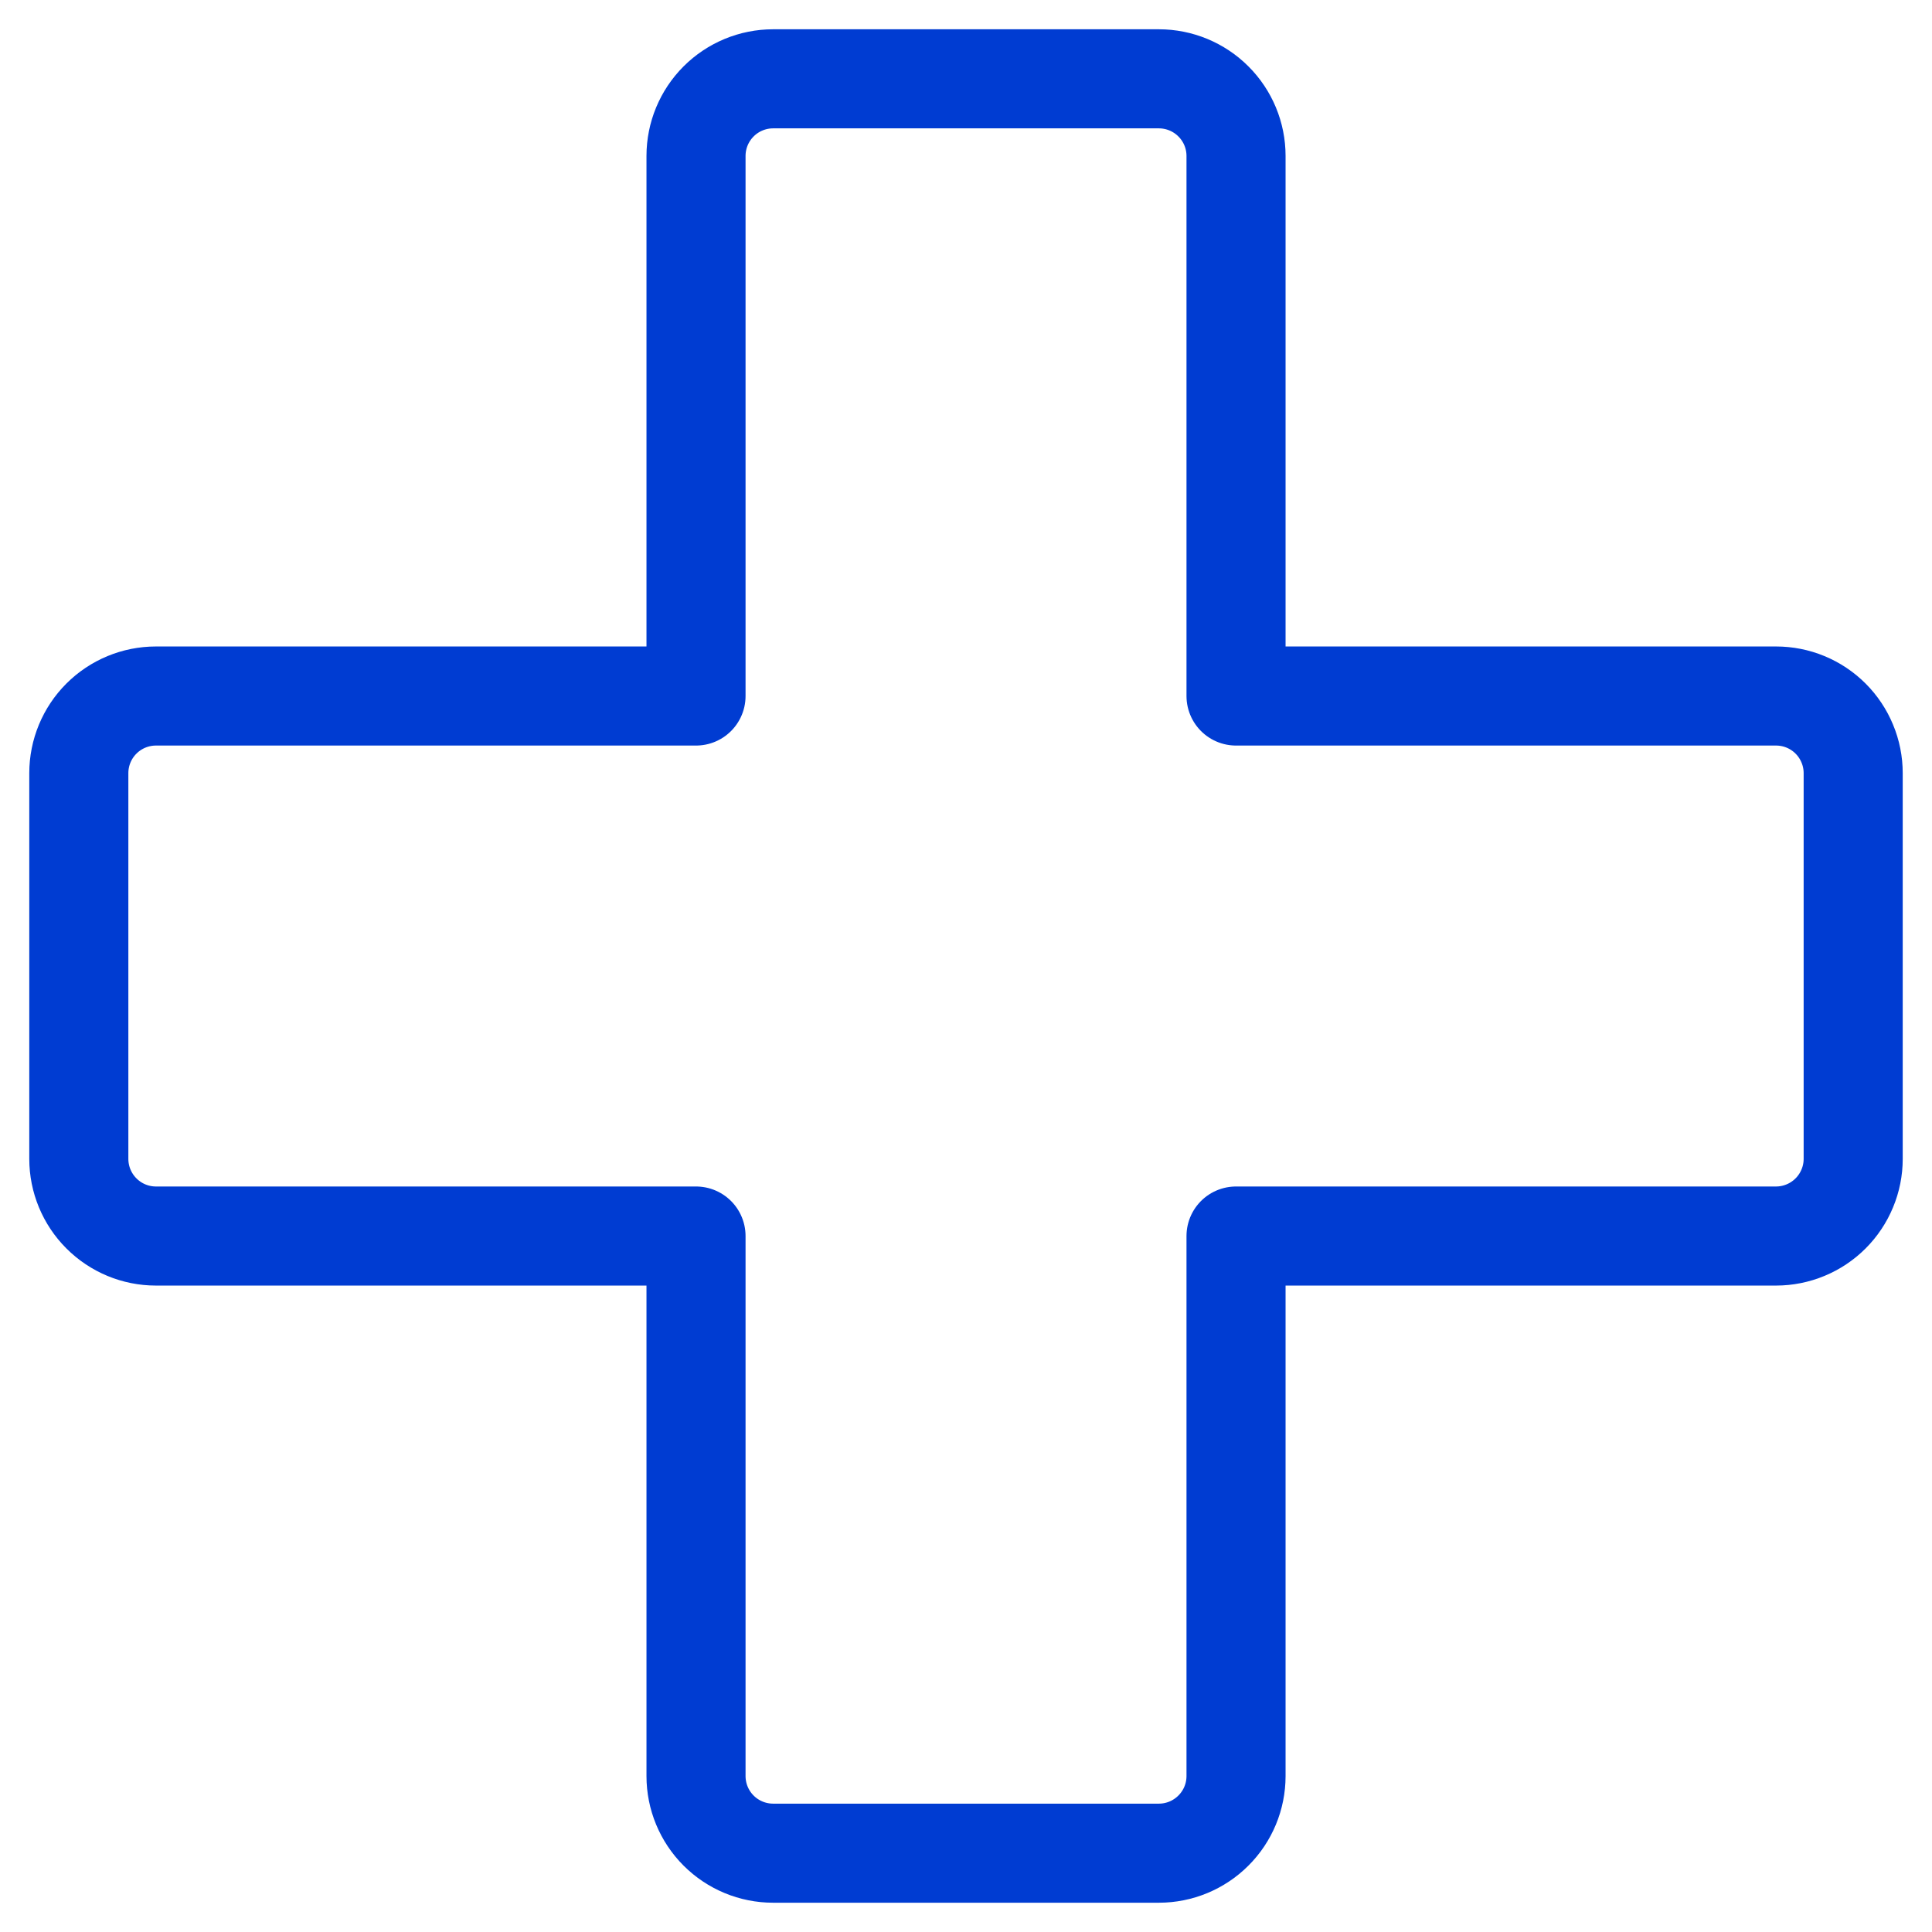 <svg width="39" height="39" viewBox="0 0 39 39" fill="none" xmlns="http://www.w3.org/2000/svg">
<g clip-path="url(#clip0_1111_22289)">
<path d="M37.409 15.607C37.409 15.402 37.369 15.2 37.29 15.011C37.212 14.822 37.097 14.65 36.953 14.506C36.808 14.361 36.636 14.246 36.447 14.168C36.259 14.09 36.056 14.05 35.852 14.05H24.951V3.148C24.951 2.735 24.787 2.339 24.494 2.047C24.202 1.755 23.806 1.591 23.393 1.591H15.607C15.194 1.591 14.798 1.755 14.506 2.047C14.214 2.339 14.05 2.735 14.05 3.148V14.05H3.148C2.735 14.05 2.339 14.214 2.047 14.506C1.755 14.798 1.591 15.194 1.591 15.607V23.393C1.591 23.806 1.755 24.202 2.047 24.494C2.339 24.787 2.735 24.951 3.148 24.951H14.05V35.852C14.05 36.265 14.214 36.661 14.506 36.953C14.798 37.245 15.194 37.409 15.607 37.409H23.393C23.806 37.409 24.202 37.245 24.494 36.953C24.787 36.661 24.951 36.265 24.951 35.852V24.951H35.852C36.056 24.951 36.259 24.91 36.447 24.832C36.636 24.754 36.808 24.639 36.953 24.494C37.097 24.35 37.212 24.178 37.29 23.989C37.369 23.8 37.409 23.598 37.409 23.393V15.607Z" stroke="#003CD2" stroke-width="2" stroke-linecap="round" stroke-linejoin="round"/>
</g>
<defs>
<clipPath id="clip0_1111_22289">
<rect width="39" height="39" fill="white"/>
</clipPath>
</defs>
</svg>
